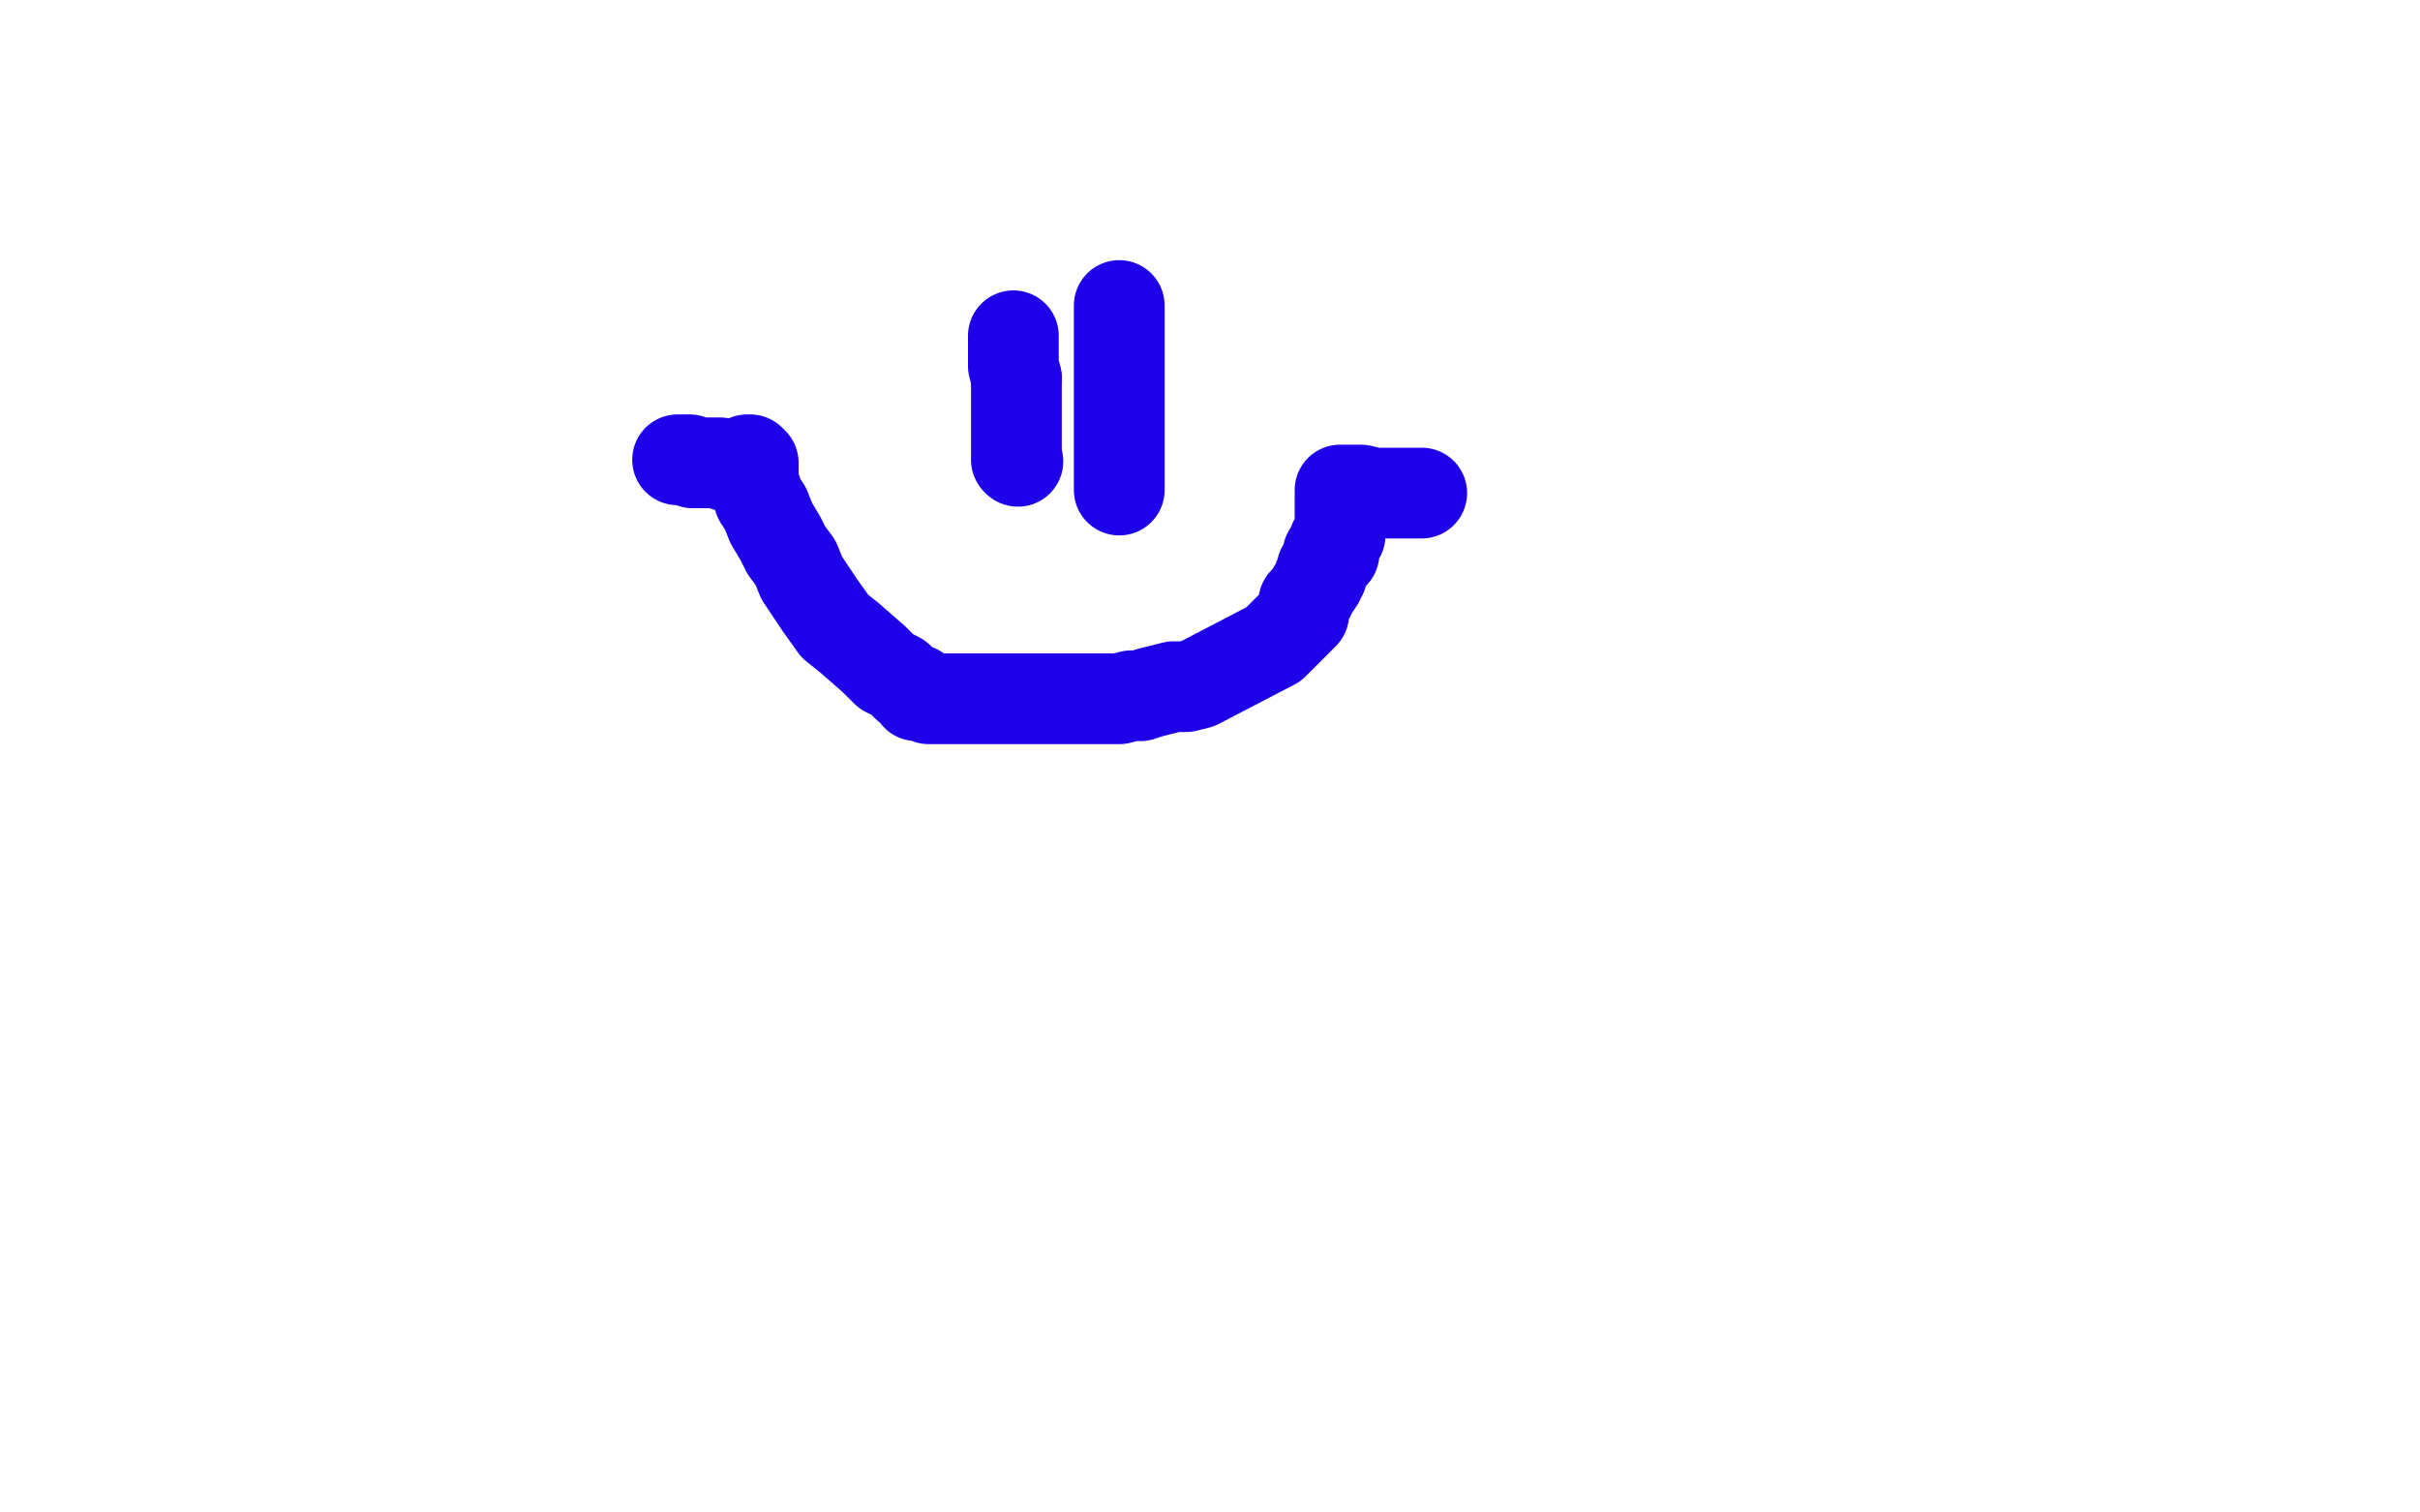 <?xml version="1.0" standalone="no"?>
<!DOCTYPE svg PUBLIC "-//W3C//DTD SVG 1.1//EN"
"http://www.w3.org/Graphics/SVG/1.1/DTD/svg11.dtd">

<svg width="800" height="500" version="1.1" xmlns="http://www.w3.org/2000/svg" xmlns:xlink="http://www.w3.org/1999/xlink" style="stroke-antialiasing: false"><desc>This SVG has been created on https://colorillo.com/</desc><rect x='0' y='0' width='800' height='500' style='fill: rgb(255,255,255); stroke-width:0' /><polyline points="335,111 335,112 335,112 335,114 335,114 335,117 335,117 335,121 335,121 336,125 336,125" style="fill: none; stroke: #1e00e9; stroke-width: 30; stroke-linejoin: round; stroke-linecap: round; stroke-antialiasing: false; stroke-antialias: 0; opacity: 1.0"/>
<circle cx="336.5" cy="152.5" r="15" style="fill: #1e00e9; stroke-antialiasing: false; stroke-antialias: 0; opacity: 1.0"/>
<polyline points="336,125 336,128 336,133 336,138 336,143 336,147 336,150 336,152" style="fill: none; stroke: #1e00e9; stroke-width: 30; stroke-linejoin: round; stroke-linecap: round; stroke-antialiasing: false; stroke-antialias: 0; opacity: 1.0"/>
<polyline points="370,101 370,102 370,102 370,103 370,103 370,107 370,107 370,110 370,110 370,113 370,113 370,115 370,115 370,120 370,120 370,126 370,132 370,137 370,141 370,144 370,146 370,150 370,153 370,157 370,159 370,160 370,161 370,162" style="fill: none; stroke: #1e00e9; stroke-width: 30; stroke-linejoin: round; stroke-linecap: round; stroke-antialiasing: false; stroke-antialias: 0; opacity: 1.0"/>
<polyline points="224,152 225,152 225,152 226,152 226,152 228,152 228,152 229,153 229,153 232,153 232,153 234,153 234,153 238,153 238,153 240,154 241,154 243,154 244,154 246,154 247,154 247,152 248,152 249,153 249,155 249,157 249,160 250,162 251,165 253,168 255,173 258,178 260,182 263,186 265,191 271,200 276,207 281,211 289,218 293,222 297,224 300,227 302,228 303,228 303,230 304,230 305,230 307,231 309,231 311,231 312,231 314,231 315,231 316,231 317,231 319,231 321,231 323,231 326,231 328,231 330,231 332,231 334,231 336,231 338,231 342,231 346,231 349,231 351,231 355,231 358,231 362,231 366,231 370,231 374,230 377,230 380,229 384,228 388,227 392,227 396,226 421,213 424,210 426,208 429,205 431,203 431,199 433,197 434,195 436,192 436,191 437,190 437,188 438,187 438,186 439,185 439,184 439,183 441,183 441,182 441,181 441,180 441,179 443,177 443,176 443,174 443,172 443,171 443,169 443,167 443,166 443,164 443,163 443,162 444,162 445,162 446,162 447,162 448,162 450,162 454,163 457,163 460,163 461,163 463,163 464,163 466,163 468,163 469,163 470,163" style="fill: none; stroke: #1e00e9; stroke-width: 30; stroke-linejoin: round; stroke-linecap: round; stroke-antialiasing: false; stroke-antialias: 0; opacity: 1.0"/>
</svg>
